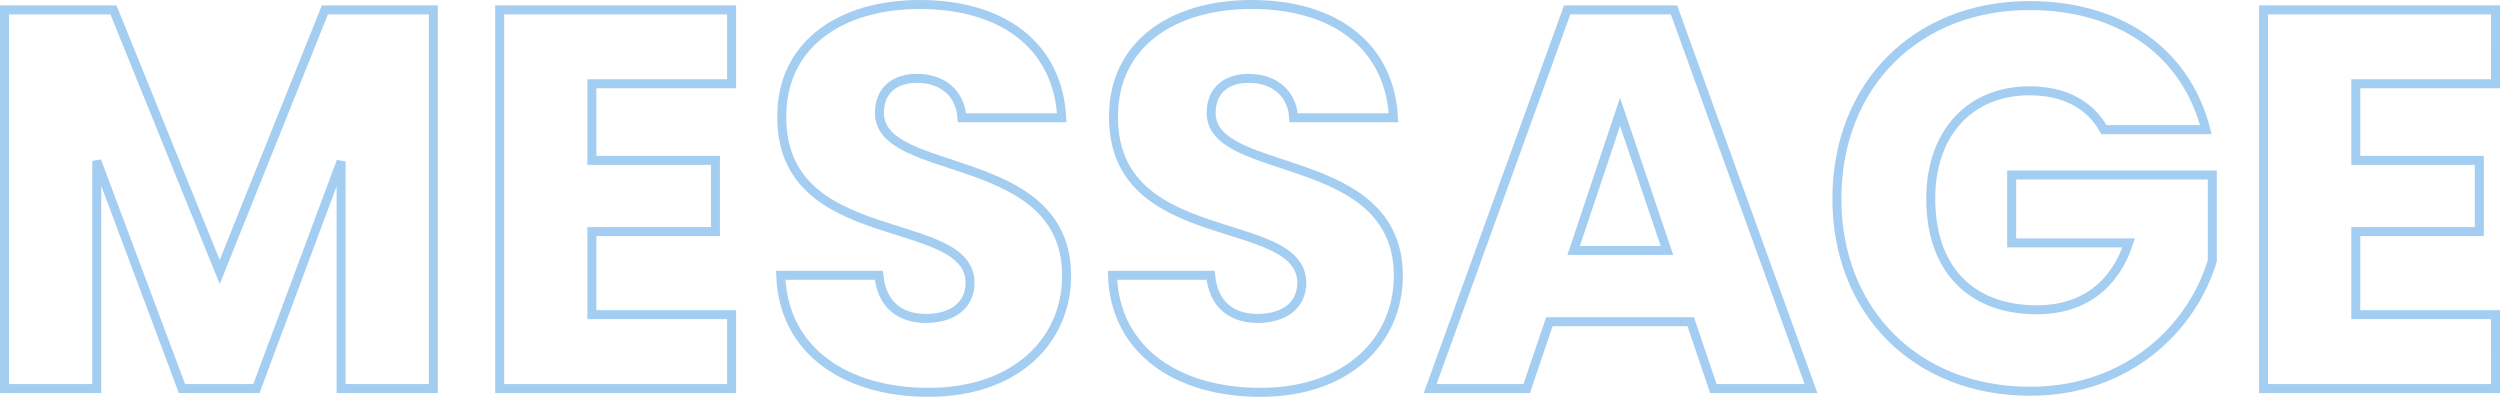 <svg xmlns="http://www.w3.org/2000/svg" width="556.16" height="88.28" viewBox="0 0 556.16 88.28">
  <path id="Path_3211" data-name="Path 3211" d="M7.44,126H27.96V75.36L46.92,126H63.48L82.32,75.48V126h20.52V41.76H78.72l-23.4,58.32L31.68,41.76H7.44ZM169.2,41.76H117.6V126h51.6V109.56H138.12V91.08H165.6V75.24H138.12V58.2H169.2Zm74.52,59.16c0-28.2-41.64-21.6-41.64-36.24,0-5.28,3.72-7.8,8.64-7.68,5.52.12,9.36,3.36,9.72,8.76h22.2c-.84-16.08-13.2-25.2-31.56-25.2-17.64,0-30.72,8.88-30.72,24.84-.24,29.88,41.88,21.48,41.88,37.08,0,4.92-3.84,7.92-9.84,7.92-5.76,0-9.84-3.12-10.44-9.6H180.12c.6,17.04,14.76,26.04,32.88,26.04C232.68,126.84,243.72,115.08,243.72,100.92Zm73.8,0c0-28.2-41.64-21.6-41.64-36.24,0-5.28,3.72-7.8,8.64-7.68,5.52.12,9.36,3.36,9.72,8.76h22.2c-.84-16.08-13.2-25.2-31.56-25.2-17.64,0-30.72,8.88-30.72,24.84-.24,29.88,41.88,21.48,41.88,37.08,0,4.92-3.84,7.92-9.84,7.92-5.76,0-9.84-3.12-10.44-9.6H253.92c.6,17.04,14.76,26.04,32.88,26.04C306.48,126.84,317.52,115.08,317.52,100.92ZM387.6,126h21.72L378.84,41.76H355.08L324.6,126h21.48l5.04-14.88h31.44ZM377.28,95.28H356.52l10.32-30.84ZM457.92,40.8c-25.2,0-42.84,17.76-42.84,42.96s17.76,42.84,42.96,42.84c22.2,0,36.24-14.52,40.56-29.04V78.48H453.96V93.6H480c-3.12,9.48-10.2,14.88-20.4,14.88-14.76,0-23.64-9.12-23.64-24.72,0-14.64,8.76-24,21.96-24,7.68,0,13.44,3,16.56,8.64h22.68C492.72,51.12,478.08,40.8,457.92,40.8Zm103.68.96H510V126h51.6V109.56H530.52V91.08H558V75.24H530.52V58.2H561.6Z" transform="translate(-6.44 -39.56)" fill="none" stroke="#a4cdf2" stroke-width="2"/>
</svg>
